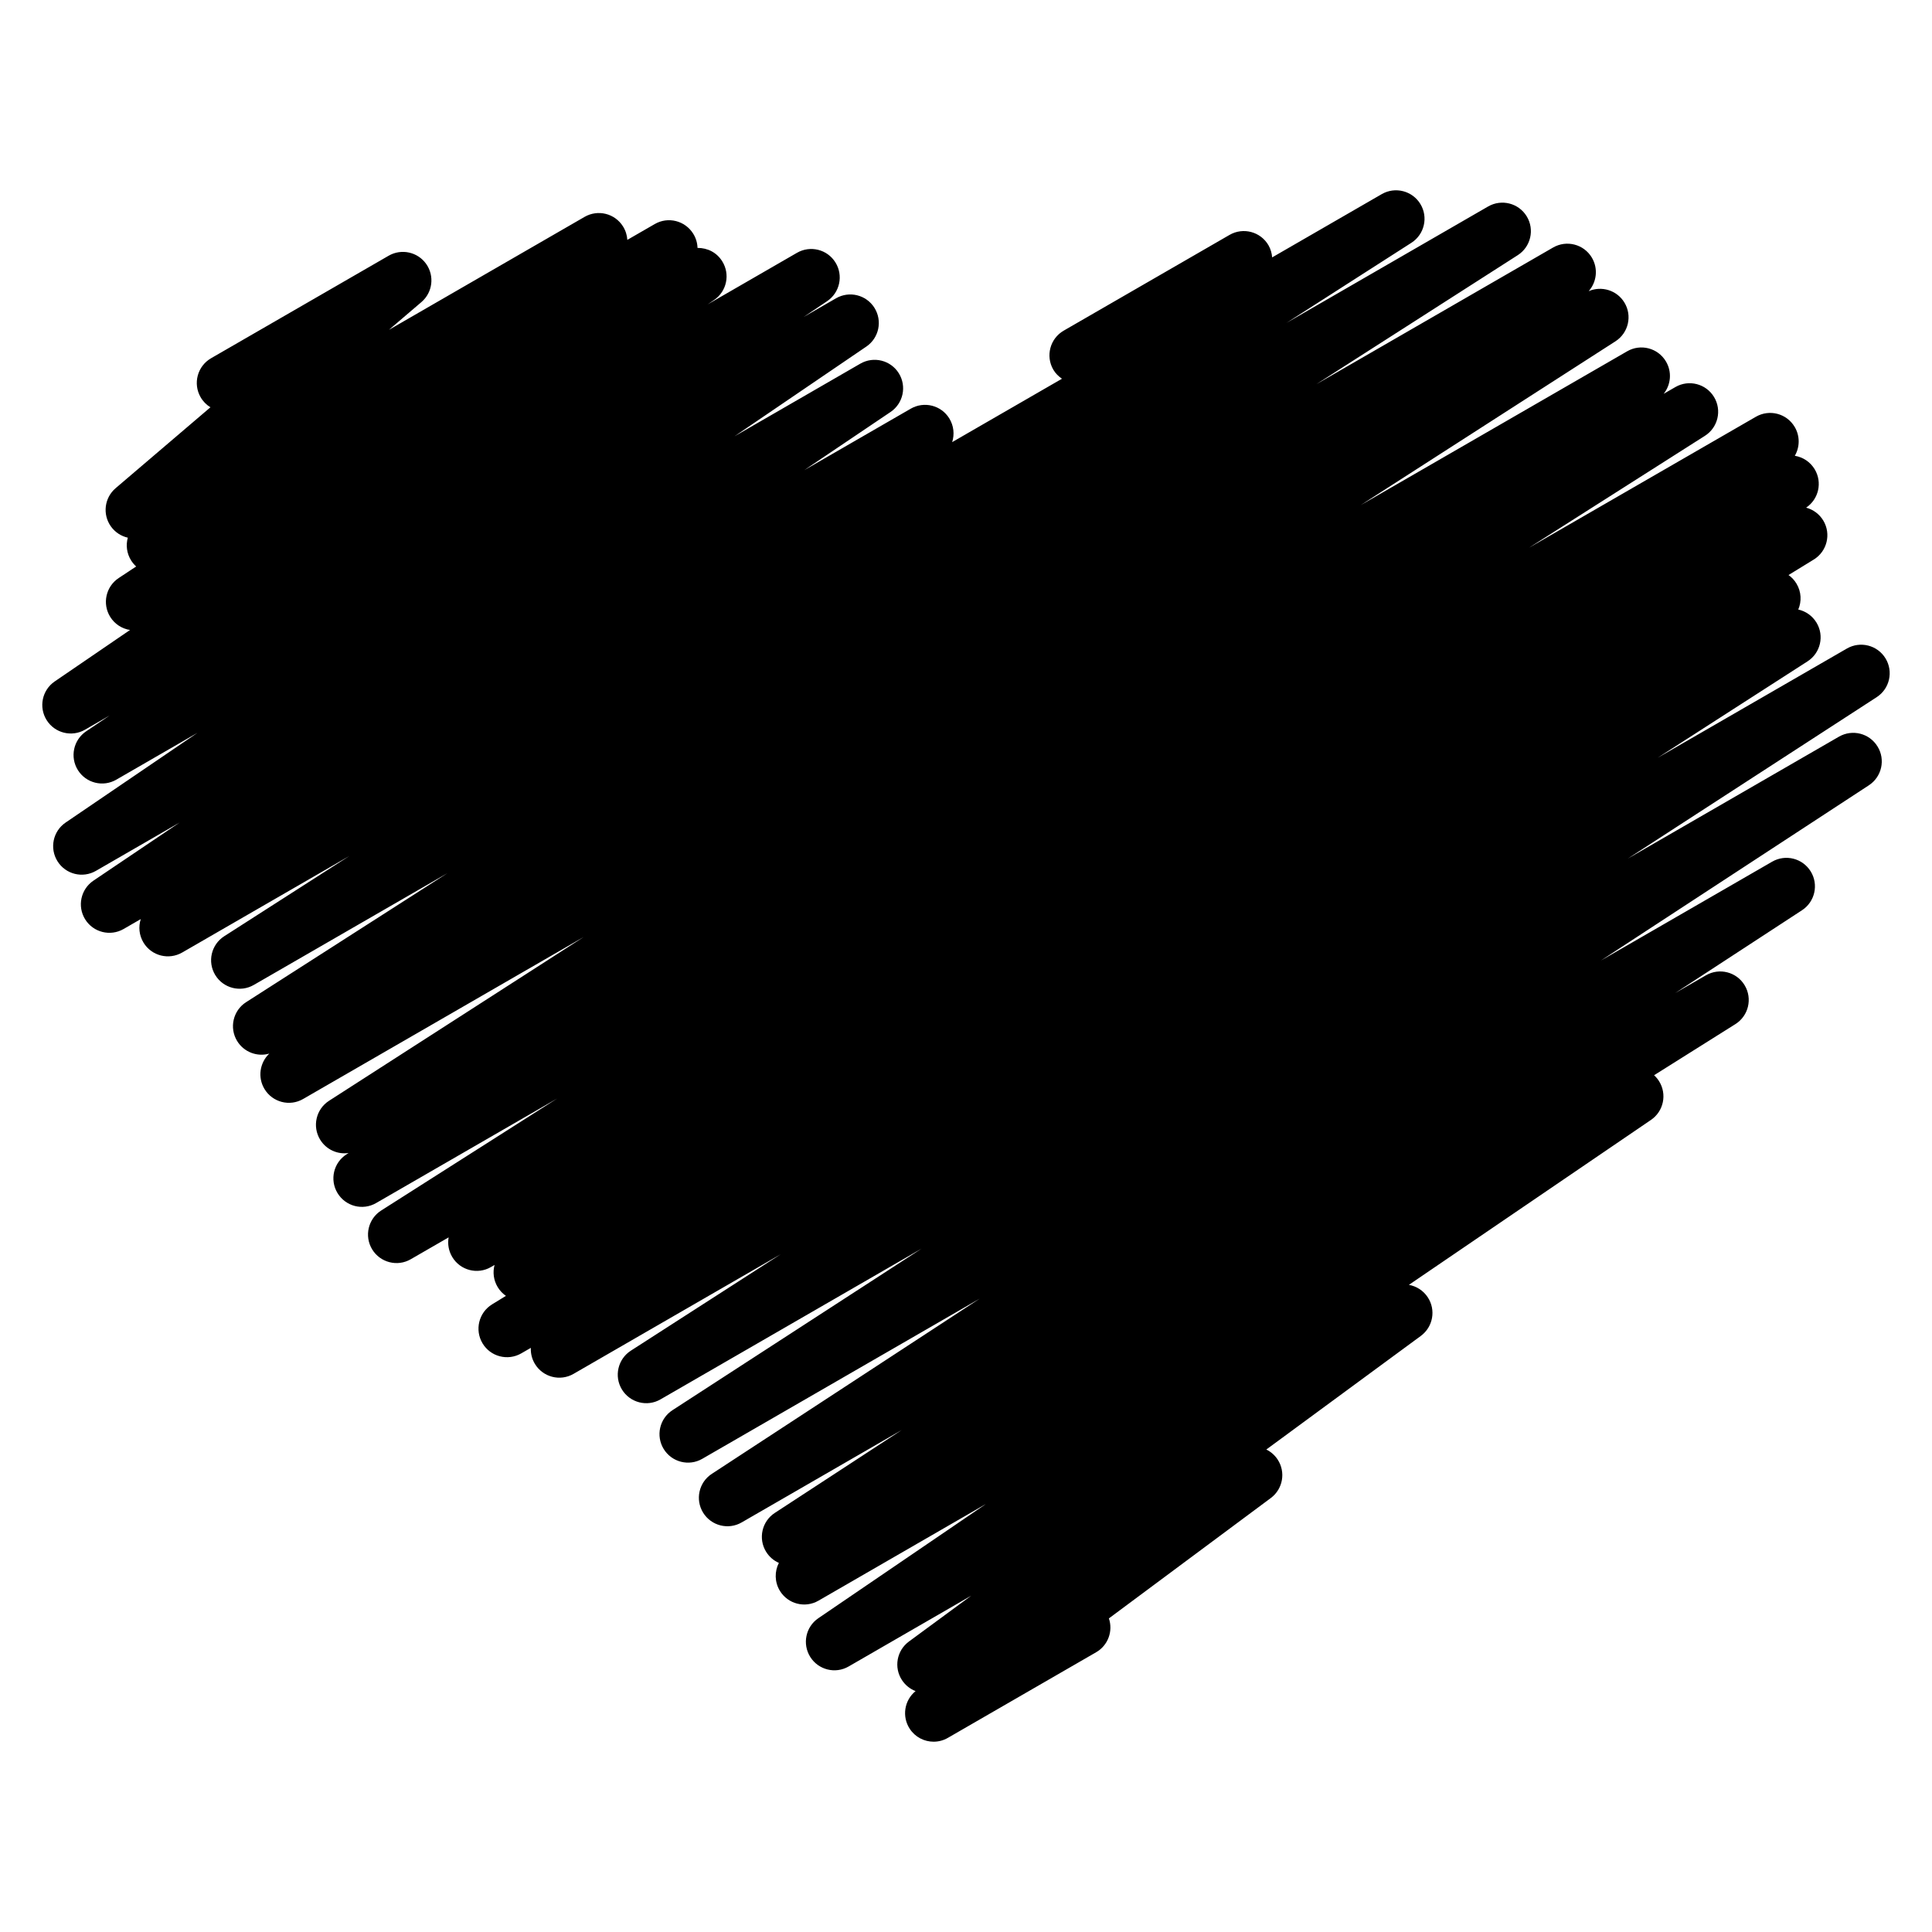<?xml version="1.0" encoding="UTF-8"?>
<!-- The Best Svg Icon site in the world: iconSvg.co, Visit us! https://iconsvg.co -->
<svg fill="#000000" width="800px" height="800px" version="1.1" viewBox="144 144 512 512" xmlns="http://www.w3.org/2000/svg">
 <path d="m631.35 339.22-55.973 32.32 65.965-42.785c3.441-2.227 4.473-6.793 2.332-10.289-2.144-3.5-6.676-4.644-10.223-2.602l-50.164 28.965 39.727-25.562c3.449-2.215 4.504-6.785 2.363-10.289-1.113-1.824-2.883-3.019-4.82-3.445 0.922-2.152 0.832-4.699-0.465-6.856-0.555-0.934-1.281-1.699-2.117-2.289l6.691-4.106c3.523-2.168 4.656-6.758 2.539-10.309-1.059-1.77-2.719-2.953-4.566-3.441 3.332-2.231 4.352-6.699 2.277-10.168-1.188-1.984-3.152-3.231-5.273-3.578 1.34-2.301 1.41-5.238-0.051-7.68-2.117-3.547-6.688-4.731-10.262-2.664l-60.129 34.711 46.629-29.664c3.465-2.207 4.535-6.781 2.402-10.293-2.133-3.516-6.68-4.684-10.238-2.625l-3.102 1.789c1.926-2.402 2.254-5.84 0.574-8.621-2.125-3.531-6.688-4.711-10.254-2.644l-70.59 40.754 67.492-43.402c3.449-2.215 4.504-6.785 2.363-10.289-1.98-3.254-6.047-4.473-9.457-3.004 2.141-2.414 2.562-6.016 0.82-8.918-2.125-3.531-6.688-4.707-10.254-2.644l-62.746 36.223 53.379-34.195c3.457-2.215 4.516-6.785 2.379-10.293-2.141-3.508-6.672-4.66-10.23-2.613l-53.438 30.852 33.105-21.227c3.457-2.215 4.516-6.785 2.379-10.289-2.137-3.5-6.672-4.66-10.23-2.613l-29.051 16.773c-0.086-1.094-0.379-2.188-0.961-3.199-2.086-3.621-6.715-4.852-10.324-2.766l-43.953 25.375c-3.617 2.086-4.852 6.711-2.766 10.324 0.586 1.02 1.402 1.797 2.312 2.418l-29.105 16.801c0.648-2.031 0.441-4.316-0.754-6.273-2.141-3.488-6.664-4.637-10.219-2.59l-28.219 16.289 22.859-15.41c3.375-2.277 4.344-6.816 2.188-10.273-2.152-3.449-6.648-4.574-10.188-2.539l-33.363 19.262 34.953-23.789c3.359-2.289 4.309-6.82 2.144-10.27-2.16-3.441-6.648-4.559-10.184-2.523l-8.57 4.949 6.219-4.188c3.375-2.273 4.348-6.816 2.191-10.273-2.152-3.457-6.66-4.578-10.188-2.539l-23.664 13.66 1.715-1.168c3.356-2.293 4.297-6.82 2.133-10.262-1.457-2.312-3.82-3.527-6.539-3.531-0.035-1.285-0.402-2.578-1.129-3.75-2.152-3.473-6.672-4.621-10.207-2.57l-7.266 4.191c-0.07-1.23-0.449-2.465-1.152-3.578-2.16-3.438-6.644-4.551-10.172-2.519l-51.852 29.938 8.609-7.356c2.969-2.535 3.516-6.918 1.266-10.105-2.254-3.188-6.566-4.133-9.949-2.18l-47.066 27.172c-3.613 2.086-4.852 6.711-2.766 10.324 0.648 1.133 1.559 2.031 2.602 2.672l-25.129 21.441c-2.969 2.535-3.516 6.918-1.266 10.105 1.117 1.578 2.734 2.609 4.5 3.008-0.551 1.984-0.293 4.176 0.887 6.051 0.379 0.598 0.828 1.129 1.324 1.582l-4.625 3.059c-3.41 2.254-4.41 6.805-2.262 10.277 1.203 1.949 3.152 3.164 5.262 3.492l-19.957 13.637c-3.356 2.293-4.297 6.82-2.133 10.262 2.16 3.438 6.656 4.555 10.176 2.519l6.504-3.754-6.219 4.191c-3.375 2.273-4.348 6.816-2.191 10.273 2.156 3.449 6.66 4.586 10.188 2.539l21.512-12.418-34.949 23.785c-3.359 2.289-4.309 6.82-2.144 10.27 2.16 3.445 6.656 4.566 10.184 2.523l22.188-12.809-22.852 15.406c-3.375 2.277-4.344 6.816-2.188 10.273 2.152 3.445 6.656 4.578 10.188 2.539l4.535-2.621c-0.656 2.031-0.441 4.316 0.754 6.273 2.141 3.488 6.664 4.629 10.219 2.59l44.297-25.574-33.145 21.25c-3.457 2.215-4.516 6.785-2.379 10.293 2.137 3.5 6.676 4.672 10.23 2.609l51.305-29.613-53.359 34.188c-3.457 2.211-4.516 6.785-2.379 10.293 1.805 2.957 5.324 4.254 8.516 3.34-2.519 2.394-3.129 6.289-1.27 9.375 2.125 3.535 6.691 4.719 10.254 2.644l74.352-42.926-67.496 43.41c-3.449 2.215-4.5 6.793-2.363 10.293 1.621 2.656 4.629 3.984 7.547 3.543l-0.488 0.312c-3.492 2.191-4.586 6.769-2.457 10.297 2.125 3.531 6.691 4.727 10.254 2.644l47.973-27.695-46.637 29.676c-3.465 2.207-4.535 6.781-2.41 10.293 2.137 3.516 6.691 4.695 10.242 2.625l10.031-5.789c-0.309 1.734-0.016 3.57 0.957 5.195 2.109 3.547 6.691 4.742 10.262 2.664l0.953-0.551c-0.516 1.914-0.277 4.019 0.816 5.848 0.574 0.957 1.328 1.742 2.195 2.344l-3.672 2.254c-3.523 2.168-4.648 6.758-2.535 10.309 2.109 3.547 6.68 4.746 10.273 2.676l2.535-1.461c-0.066 1.43 0.273 2.902 1.062 4.223 2.117 3.543 6.691 4.734 10.262 2.664l54.91-31.703-39.73 25.562c-3.449 2.223-4.5 6.793-2.363 10.293 2.137 3.496 6.68 4.676 10.23 2.609l69.152-39.926-65.984 42.793c-3.438 2.227-4.473 6.797-2.332 10.289 2.141 3.488 6.672 4.656 10.223 2.602l73.516-42.441-70.992 46.43c-3.426 2.238-4.445 6.797-2.301 10.281 2.144 3.477 6.676 4.641 10.219 2.586l42.422-24.488-33.645 21.973c-3.426 2.238-4.449 6.801-2.309 10.281 0.836 1.359 2.031 2.363 3.391 2.961-1.16 2.254-1.152 5.039 0.246 7.367 2.125 3.527 6.688 4.715 10.254 2.641l44.422-25.648-44.465 30.301c-3.359 2.289-4.301 6.82-2.141 10.262 2.16 3.441 6.656 4.566 10.176 2.523l32.496-18.762-16.523 12.152c-3.234 2.379-4.047 6.863-1.848 10.219 0.902 1.375 2.176 2.367 3.606 2.918-2.988 2.434-3.672 6.758-1.535 10.004 1.445 2.203 3.856 3.406 6.316 3.406 1.285 0 2.586-0.324 3.773-1.012l39.301-22.691c3.18-1.832 4.519-5.629 3.379-8.973l42.906-31.895c3.219-2.394 4.012-6.871 1.809-10.219-0.77-1.168-1.812-2.062-2.996-2.637l40.949-30.109c3.234-2.383 4.047-6.867 1.848-10.223-1.184-1.812-3.027-2.957-5.012-3.309l64.156-43.711c3.359-2.289 4.301-6.82 2.144-10.262-0.379-0.598-0.82-1.129-1.324-1.578l21.555-13.551c3.481-2.191 4.574-6.769 2.445-10.297-2.125-3.527-6.68-4.699-10.246-2.641l-8.156 4.707 33.609-21.945c3.426-2.238 4.449-6.797 2.309-10.281-2.152-3.492-6.672-4.637-10.219-2.59l-45.383 26.199 71.012-46.441c3.426-2.242 4.445-6.801 2.297-10.281-2.152-3.512-6.672-4.648-10.219-2.606z"/>
</svg>